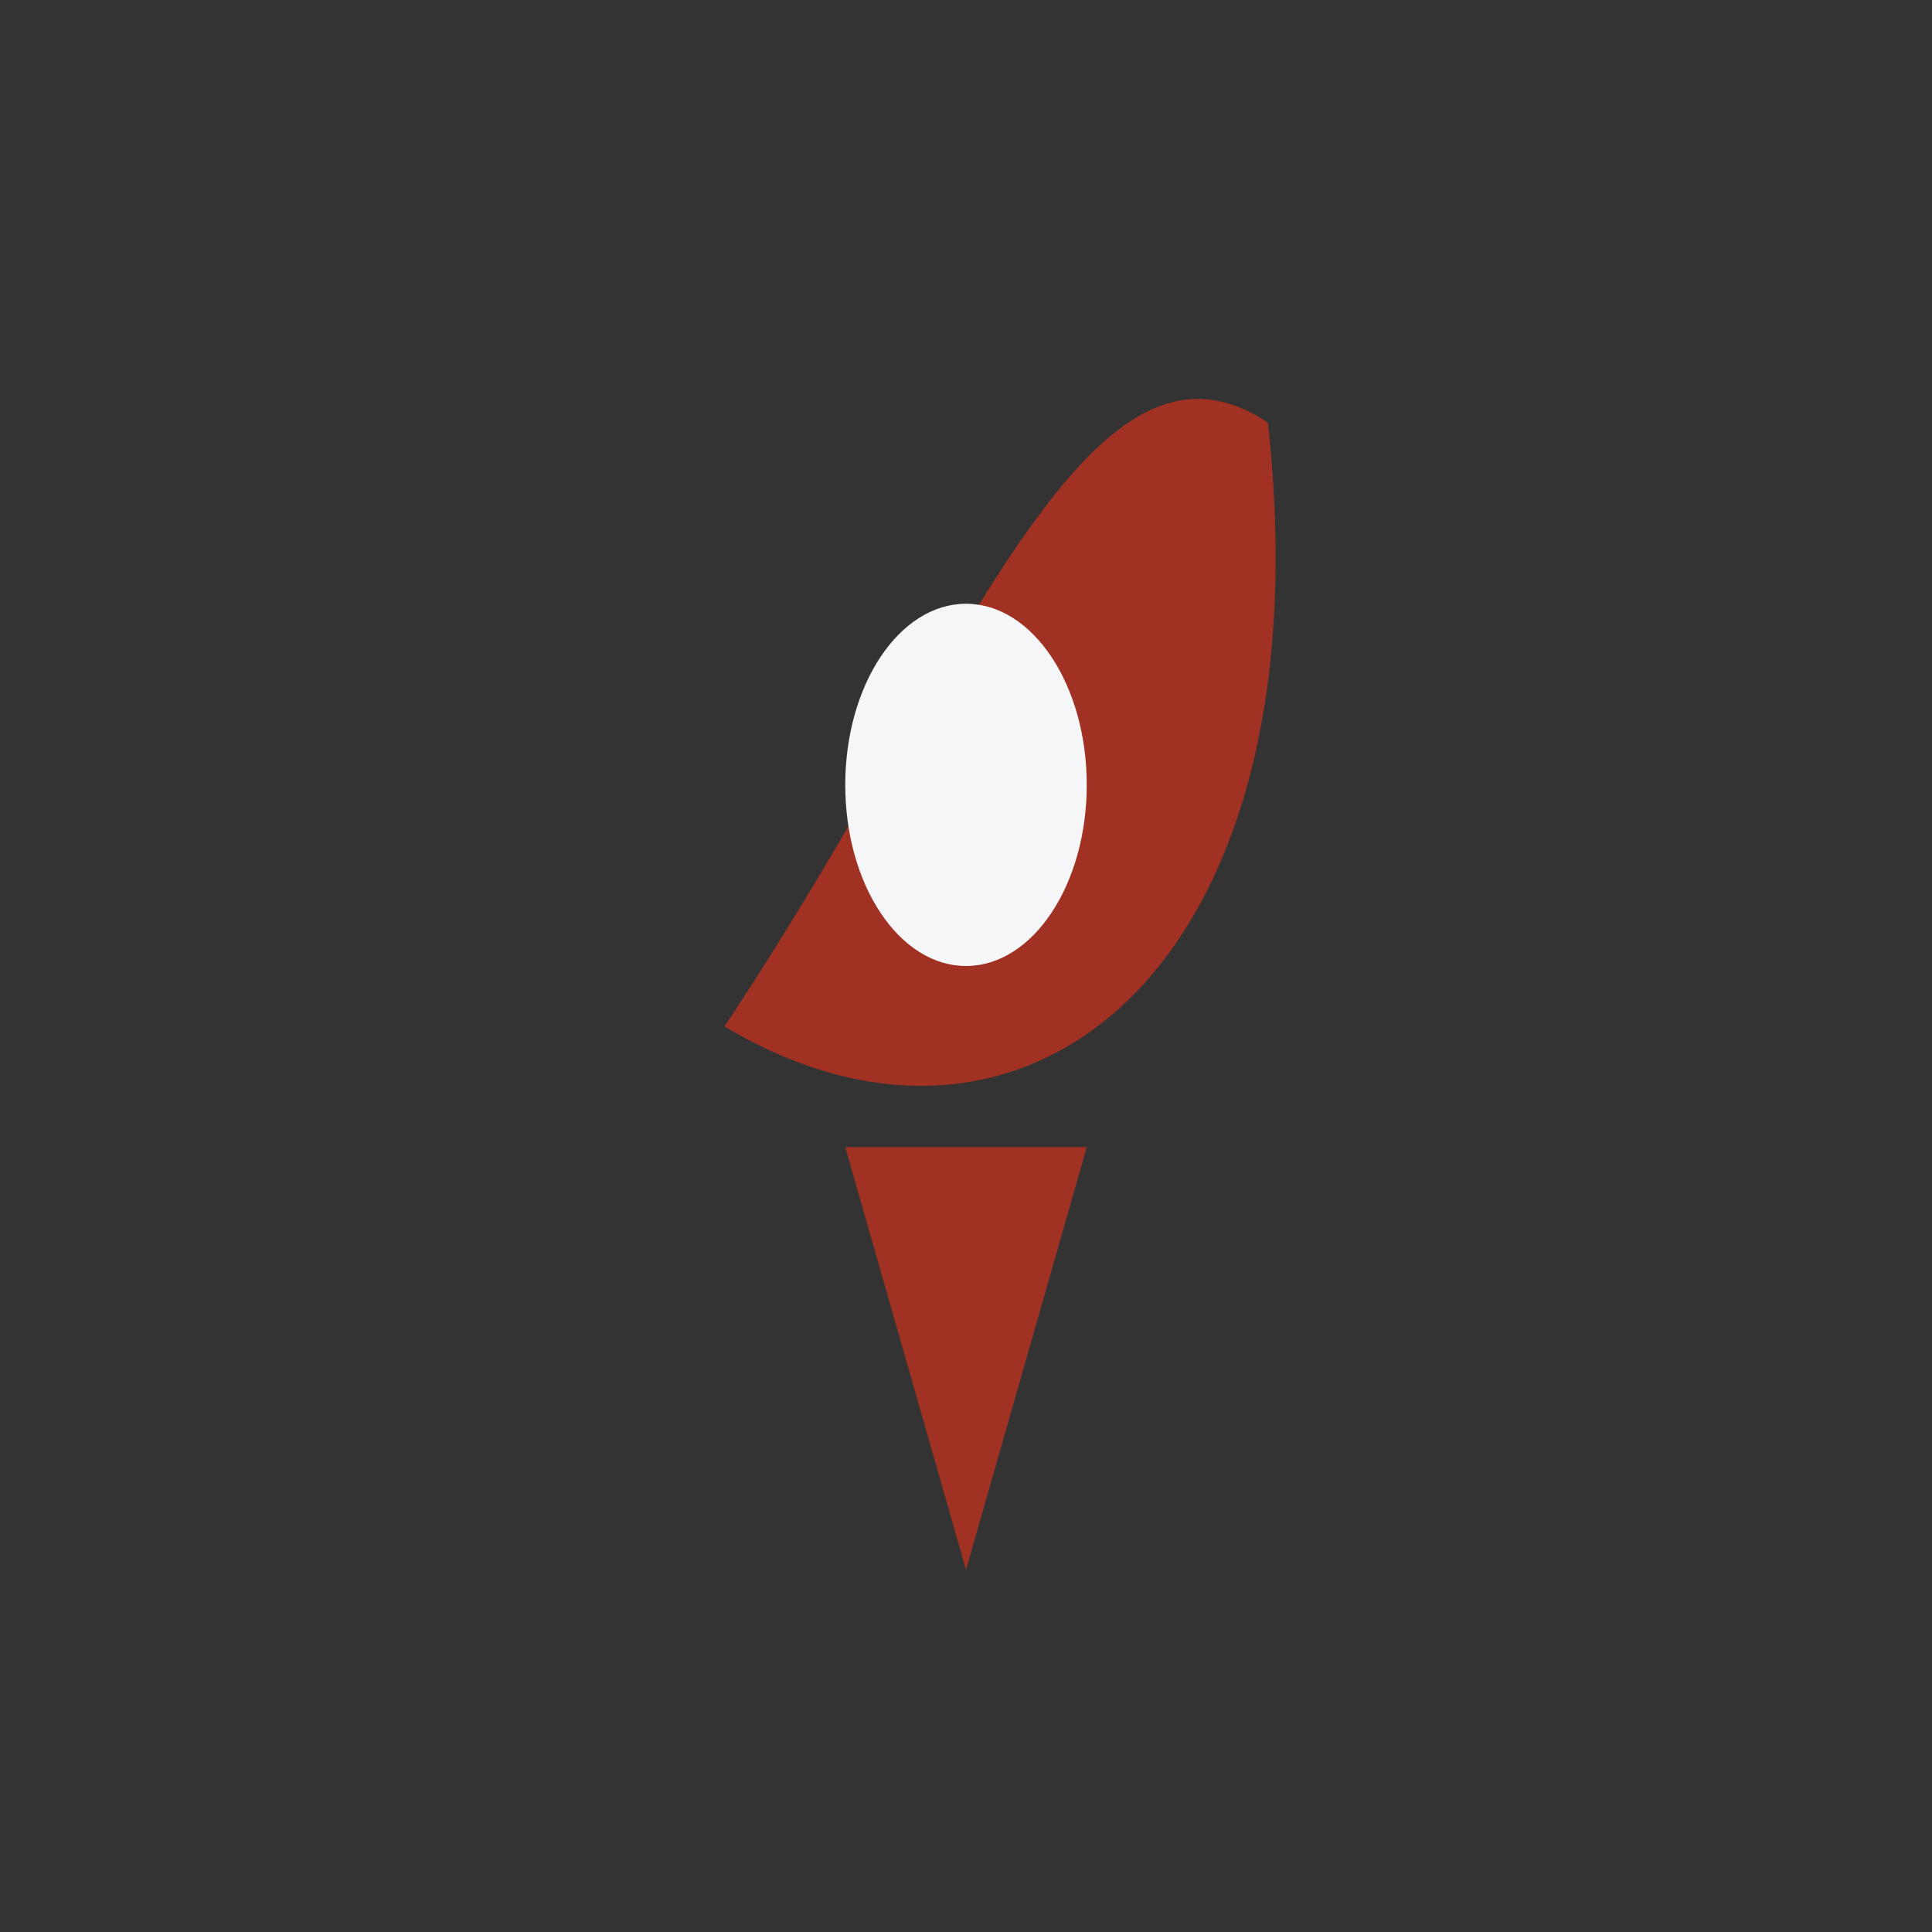 <?xml version="1.0" encoding="UTF-8"?>
<svg xmlns="http://www.w3.org/2000/svg" width="32" height="32" viewBox="0 0 32 32"><rect x="0" y="0" width="32" height="32" fill="#333333" stroke="none"/><path d="M16 26l-2-7h4l-2 7zm5-19c1 9-4 13-9 10 4-6 6-12 9-10z" fill="#A13123"/><ellipse cx="16" cy="13" rx="2" ry="3" fill="#F4F6F7"/></svg>